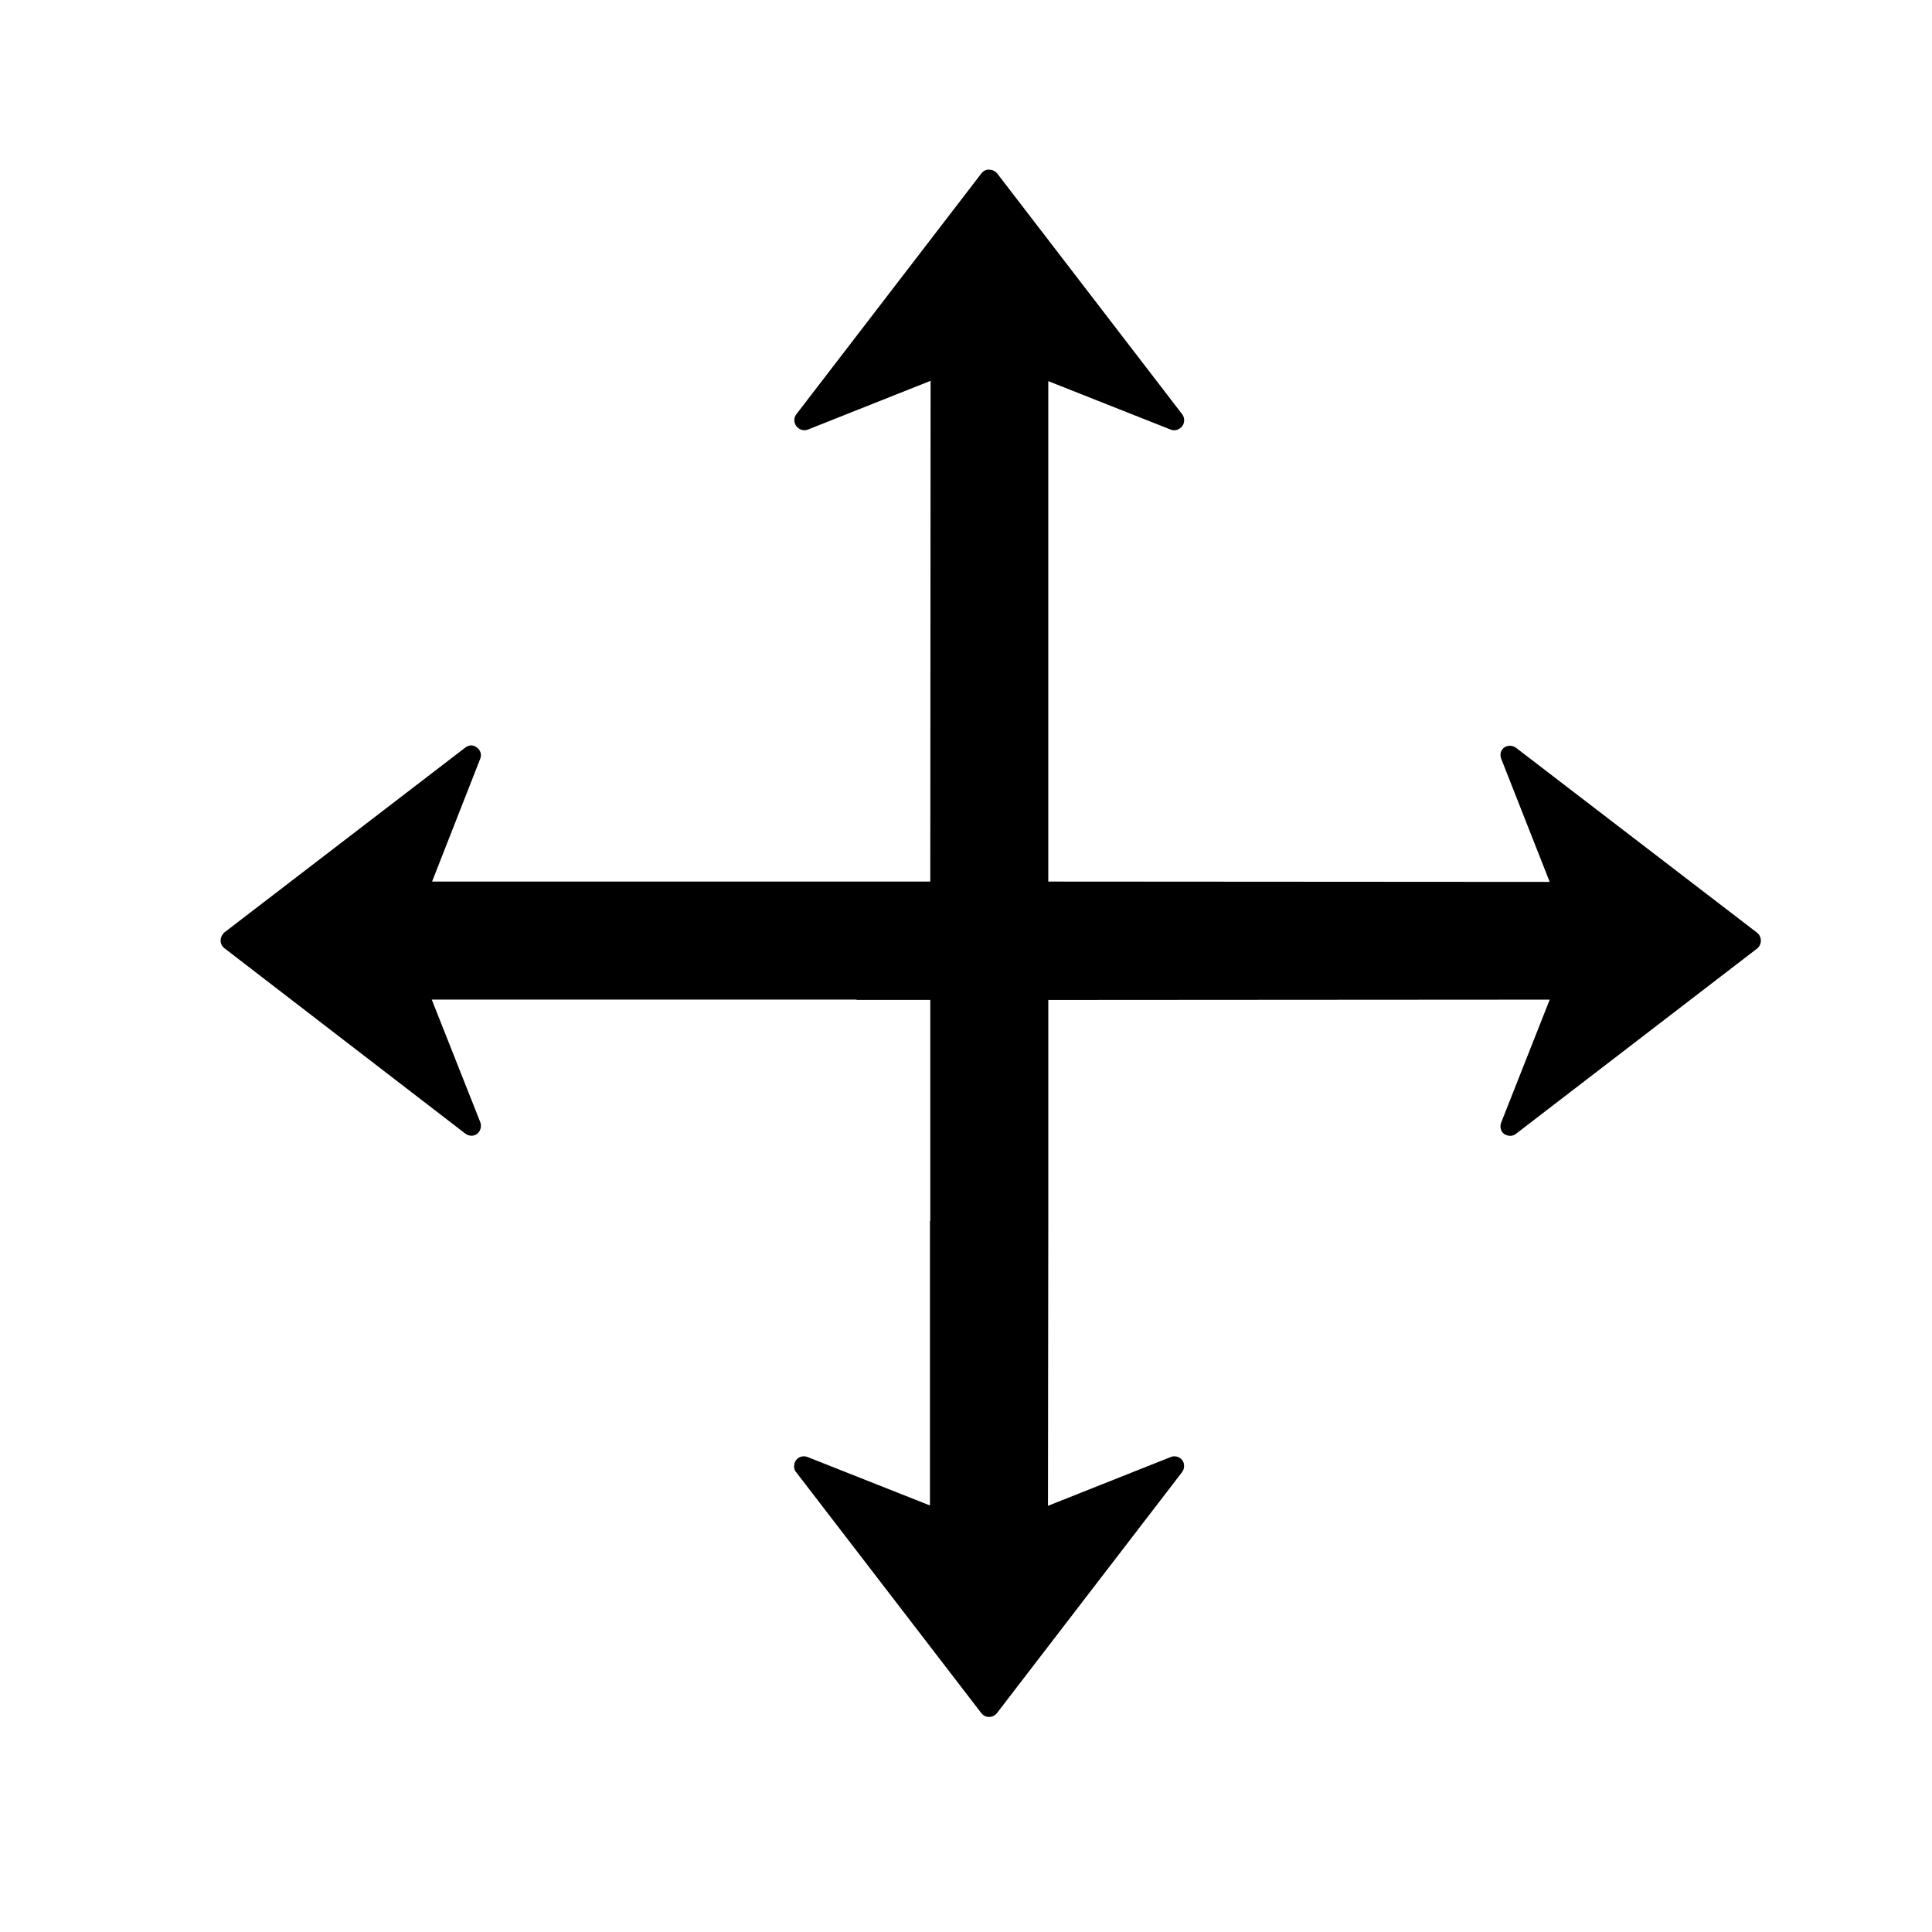 <?xml version="1.0" encoding="UTF-8"?>
<!-- Uploaded to: ICON Repo, www.svgrepo.com, Generator: ICON Repo Mixer Tools -->
<svg fill="#000000" width="800px" height="800px" version="1.1" viewBox="144 144 512 512" xmlns="http://www.w3.org/2000/svg">
 <path d="m405.58 188.96c-0.586 0.137-1.148 0.531-1.52 1.016l-49.027 63.816c-0.711 0.926-0.703 2.195 0 3.129 0.703 0.93 1.961 1.359 3.043 0.93l32.543-12.934-0.086 132.71h-132.03l12.762-32.543c0.43-1.09 0.086-2.258-0.844-2.957-0.465-0.352-0.973-0.59-1.52-0.59-0.559 0.004-1.137 0.23-1.605 0.59l-63.902 49.027c-0.16 0.125-0.211 0.27-0.34 0.422-0.375 0.461-0.59 1.086-0.59 1.691-0.004 0.809 0.371 1.539 1.016 2.027l63.816 49.109c0.926 0.711 2.199 0.793 3.129 0.086 0.934-0.703 1.277-2.043 0.844-3.129l-12.848-32.457h112.42c0.117 0.016 0.219 0.086 0.34 0.086h19.355v58.406c-0.016 0.117-0.086 0.219-0.086 0.34v75.23l-32.457-12.848c-1.086-0.43-2.34-0.086-3.043 0.844-0.352 0.469-0.508 1.141-0.508 1.691 0 0.555 0.141 0.973 0.508 1.438l49.109 63.902c0.496 0.641 1.223 1.016 2.027 1.016 0.809 0 1.617-0.371 2.113-1.016l49.027-63.816c0.711-0.926 0.789-2.281 0.086-3.211s-1.957-1.277-3.043-0.844l-32.543 12.934 0.086-75.312v-58.746l132.88-0.086-12.848 32.543c-0.43 1.086-0.172 2.344 0.762 3.043 0.469 0.352 1.141 0.508 1.691 0.508 0.562 0 1.055-0.227 1.52-0.59l63.816-49.027c0.641-0.496 1.016-1.309 1.016-2.113 0-0.805-0.375-1.621-1.016-2.113l-63.82-48.953c-0.926-0.719-2.277-0.793-3.211-0.086-0.934 0.703-1.188 1.871-0.762 2.957l12.848 32.629-132.88-0.086v-132.62l32.457 12.848c1.082 0.434 2.34 0.004 3.043-0.93 0.352-0.469 0.504-0.973 0.508-1.52 0-0.562-0.141-1.141-0.508-1.605l-49.023-63.816c-0.5-0.645-1.309-1.016-2.113-1.016-0.203 0-0.395-0.047-0.59 0z"/>
</svg>